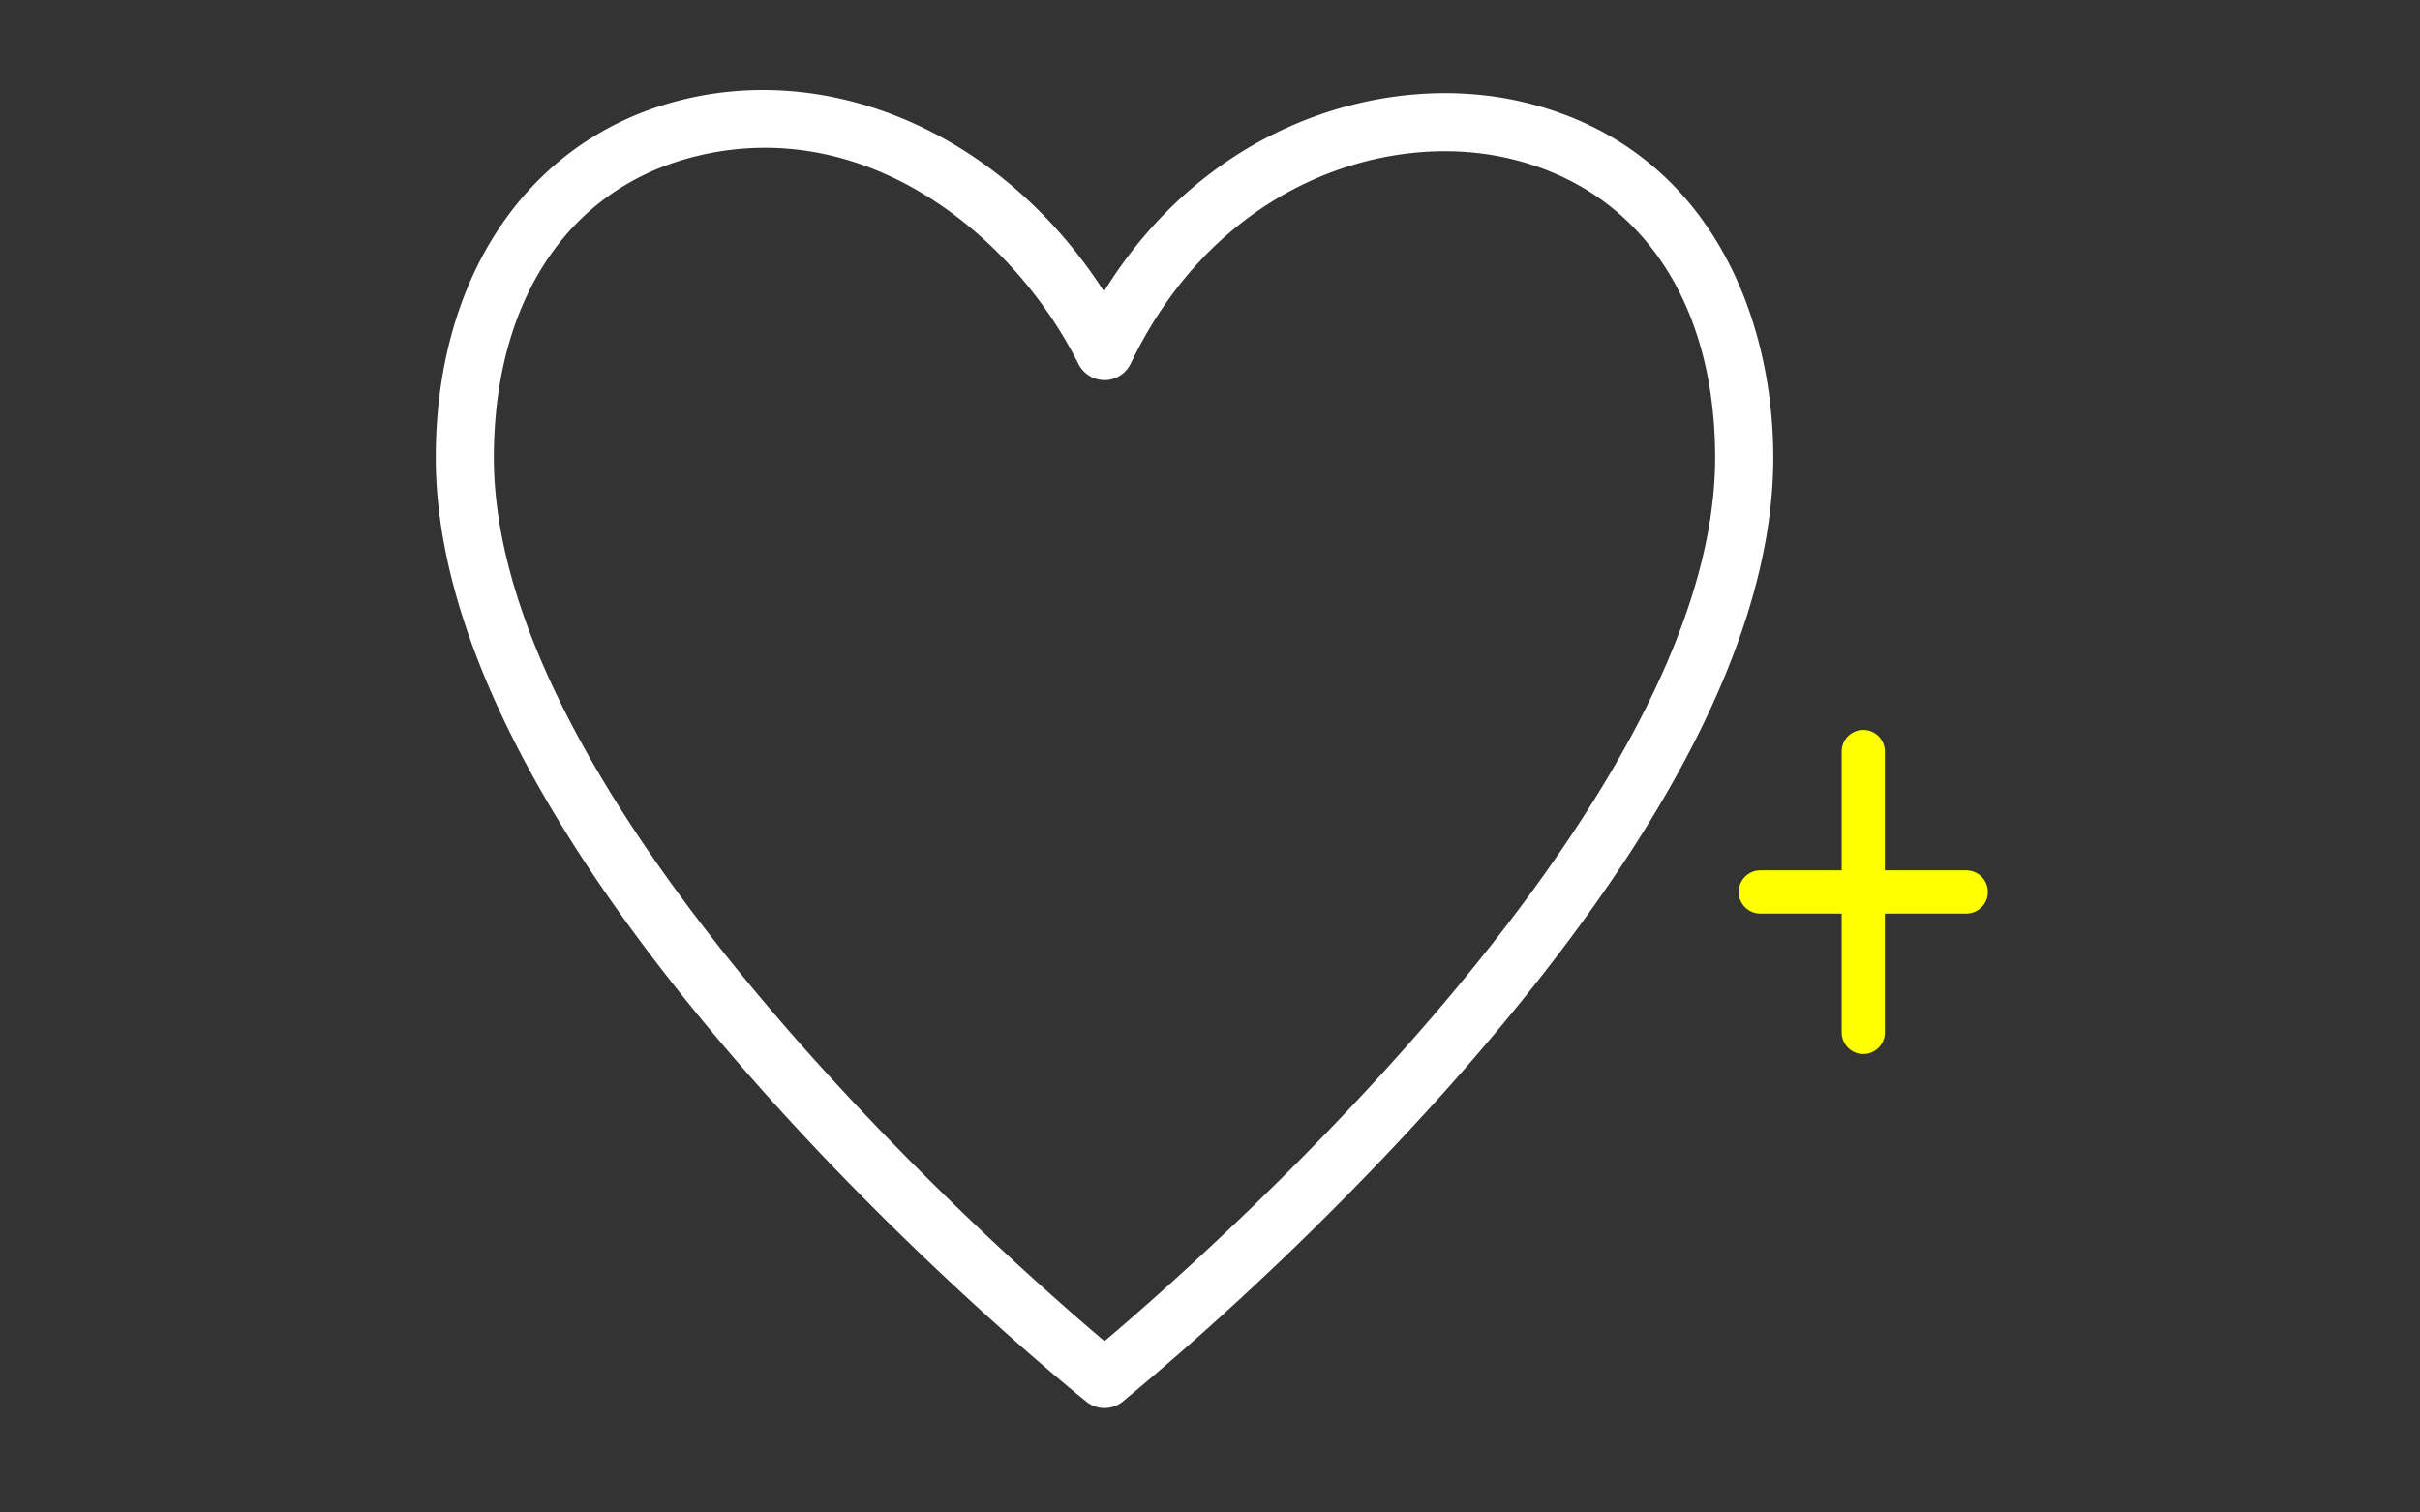 <svg xmlns="http://www.w3.org/2000/svg" width="168" height="105" viewBox="0 0 168 105"><rect x="0" y="0" width="168" height="105" fill="#333333" stroke="none"/><g transform="translate(-93 -57)"><rect width="168" height="105" transform="translate(93 57)" fill="none"/><g transform="translate(19.283 7)"><path d="M150.392,147a1.26,1.26,0,0,1-.795-.281c-1.832-1.476-44.88-36.477-44.88-64.951,0-12.462,6.413-21.719,16.737-24.161,10.878-2.567,22.466,3.171,28.915,14.074,7.068-12.419,19.607-15.983,28.714-13.912,12.526,2.85,16.988,14.266,16.988,24,0,12.012-7.579,26.614-22.527,43.4a212.38,212.38,0,0,1-22.357,21.552,1.266,1.266,0,0,1-.795.281M126.825,59.51a20.659,20.659,0,0,0-4.788.566c-9.258,2.188-14.785,10.3-14.785,21.692,0,25.209,37.19,57.341,43.14,62.318,5.95-4.977,43.143-37.109,43.143-62.318,0-11.339-5.612-19.387-15.014-21.526-8.66-1.969-20.794,1.781-26.986,14.677a1.267,1.267,0,0,1-1.132.719,1.293,1.293,0,0,1-1.145-.7C145.281,67,136.891,59.51,126.825,59.51" fill="#fff"/><path d="M150.392,147a1.26,1.26,0,0,1-.795-.281c-1.832-1.476-44.88-36.477-44.88-64.951,0-12.462,6.413-21.719,16.737-24.161,10.878-2.567,22.466,3.171,28.915,14.074,7.068-12.419,19.607-15.983,28.714-13.912,12.526,2.85,16.988,14.266,16.988,24,0,12.012-7.579,26.614-22.527,43.4a212.38,212.38,0,0,1-22.357,21.552A1.266,1.266,0,0,1,150.392,147ZM126.825,59.51a20.659,20.659,0,0,0-4.788.566c-9.258,2.188-14.785,10.3-14.785,21.692,0,25.209,37.19,57.341,43.14,62.318,5.95-4.977,43.143-37.109,43.143-62.318,0-11.339-5.612-19.387-15.014-21.526-8.66-1.969-20.794,1.781-26.986,14.677a1.267,1.267,0,0,1-1.132.719,1.293,1.293,0,0,1-1.145-.7C145.281,67,136.891,59.51,126.825,59.51Z" fill="none" stroke="#fff" stroke-linecap="round" stroke-linejoin="round" stroke-width="1.5"/><line x2="14.3" transform="translate(195.918 111.922)" fill="none" stroke="#ff0" stroke-linecap="round" stroke-linejoin="round" stroke-width="3"/><line y2="19.5" transform="translate(203.068 102.172)" fill="none" stroke="#ff0" stroke-linecap="round" stroke-linejoin="round" stroke-width="3"/></g></g></svg>